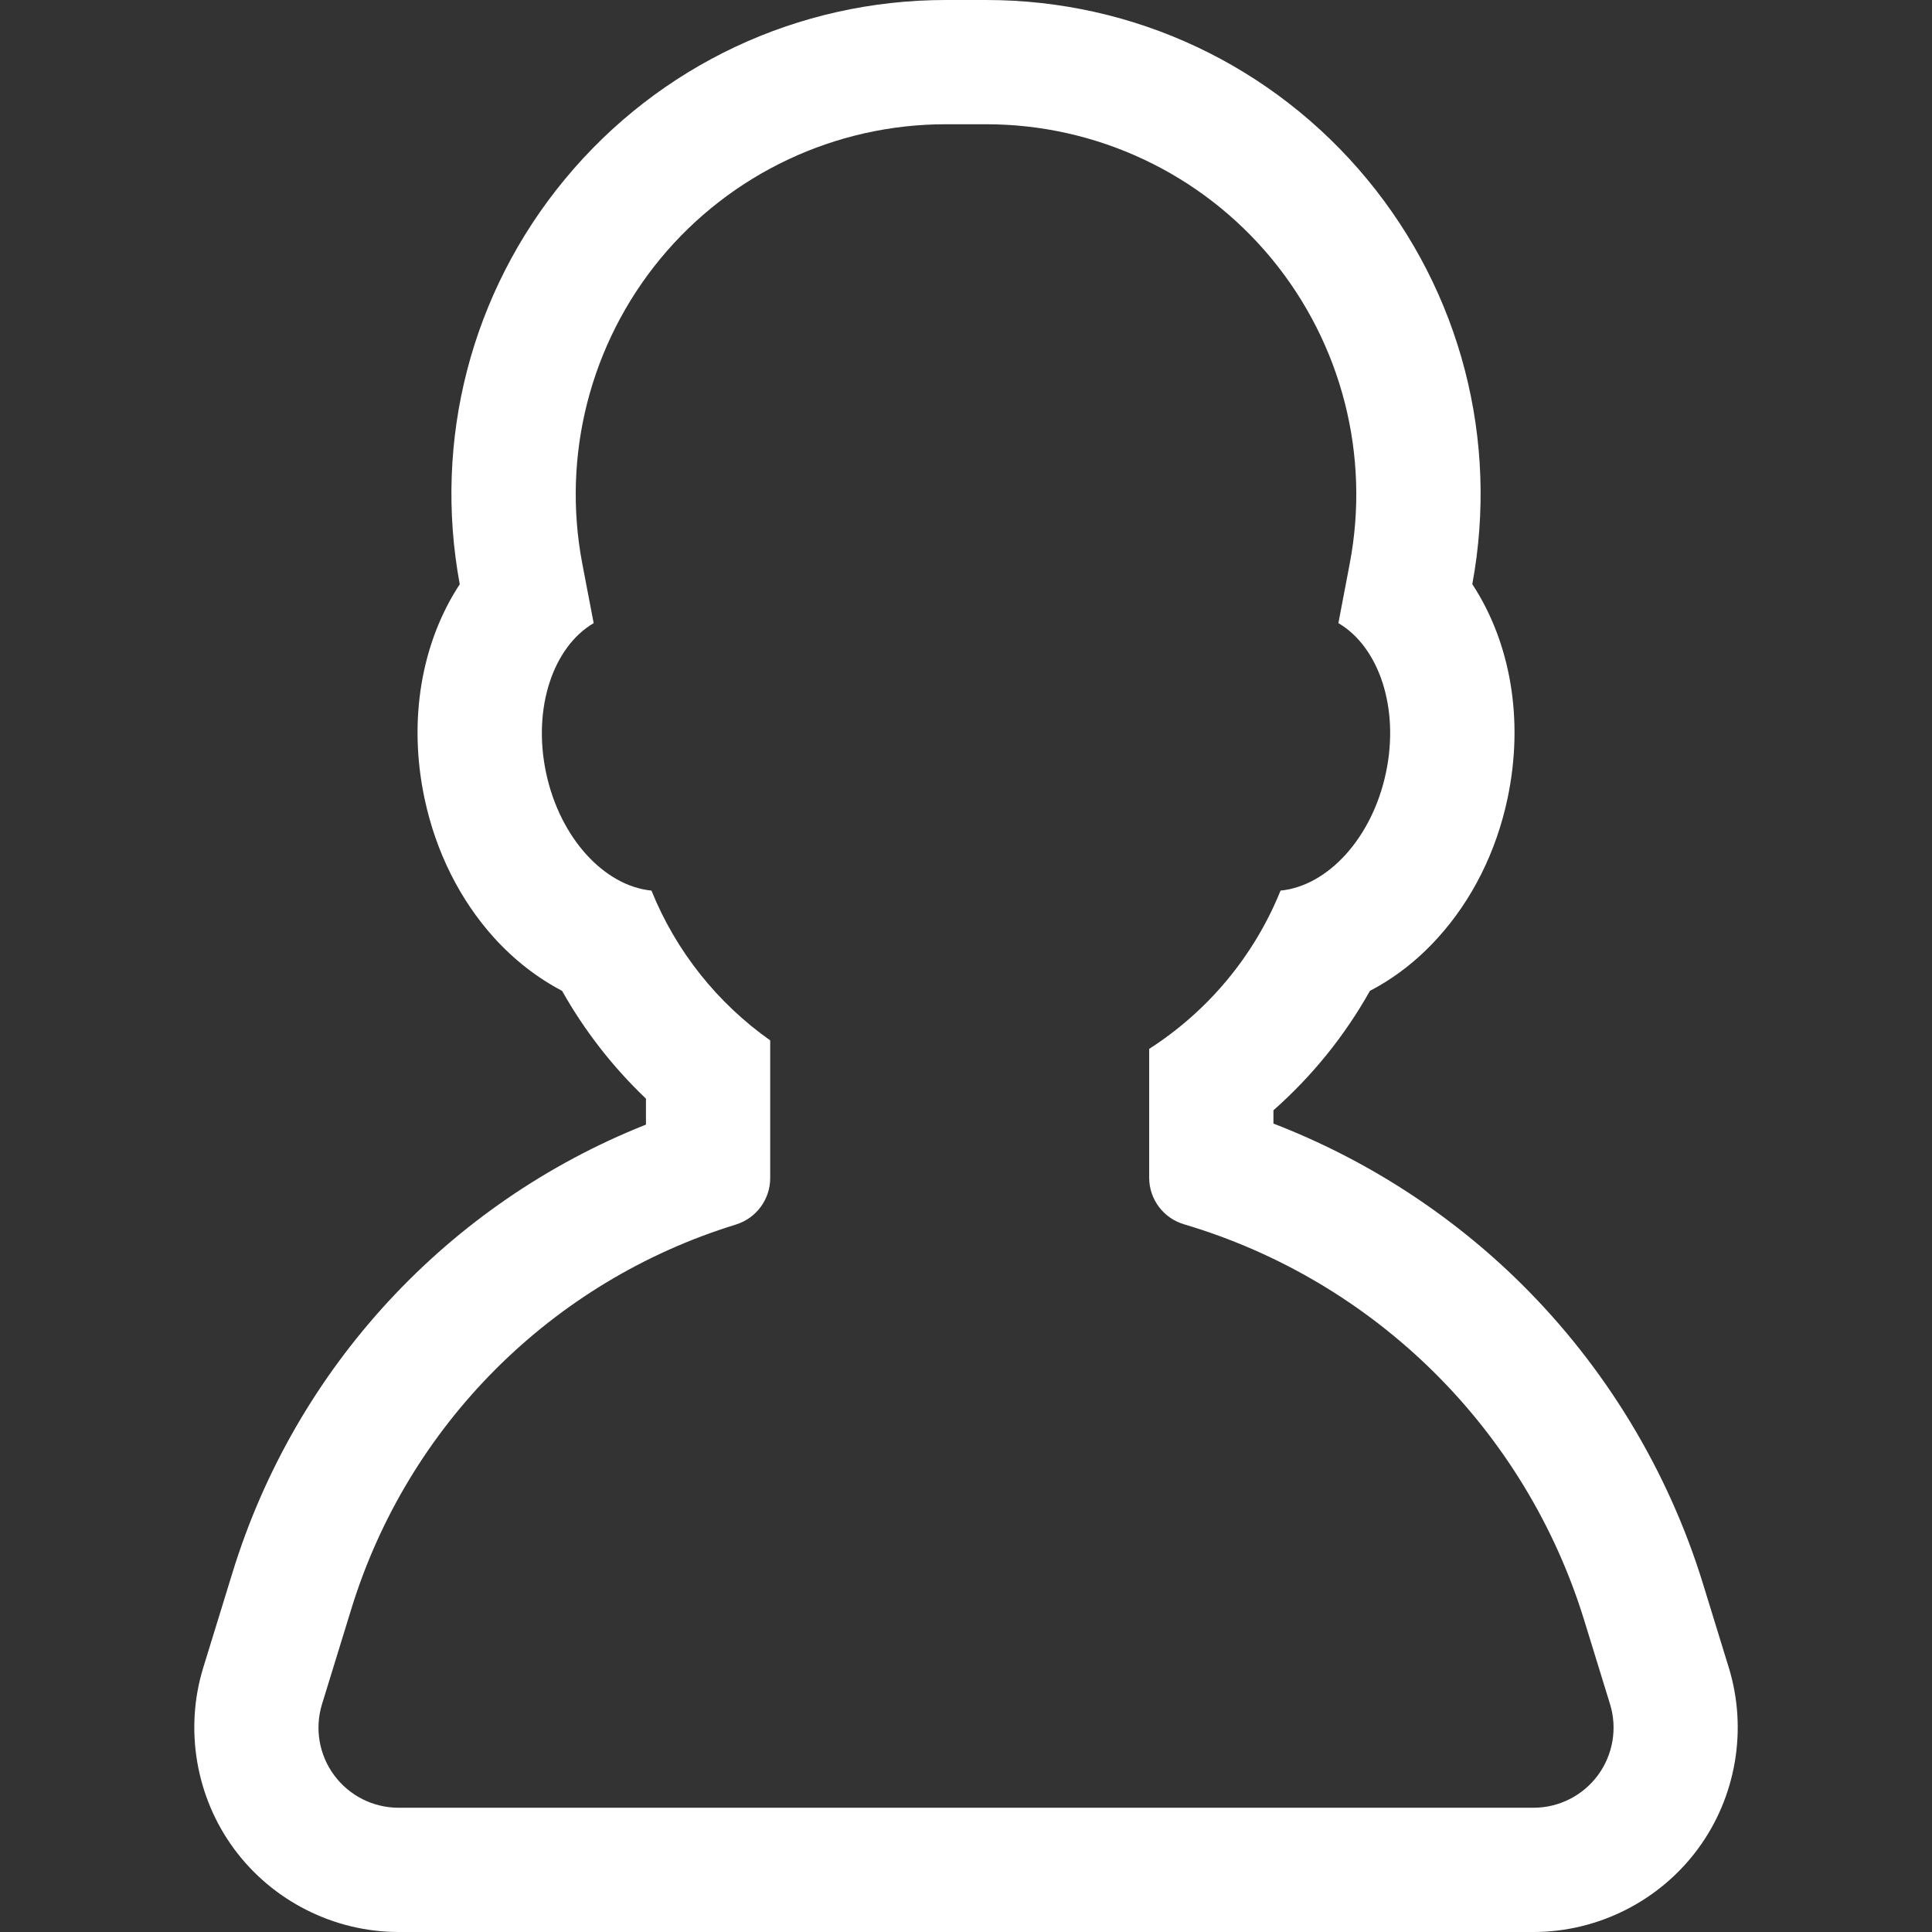 <svg width="32" height="32" viewBox="0 0 32 32" fill="none" xmlns="http://www.w3.org/2000/svg">
<rect x="0" y="0" width="32" height="32" fill="#333333" stroke="none"/>
<path d="M28.634 27.62L28.207 26.233C27.631 24.36 26.59 22.642 25.197 21.263C24.029 20.107 22.624 19.201 21.092 18.61V18.39C21.733 17.824 22.272 17.157 22.691 16.411C23.102 16.197 23.483 15.901 23.814 15.534C24.383 14.907 24.782 14.109 24.969 13.227C25.247 11.918 25.016 10.636 24.386 9.676C24.828 7.286 24.195 4.845 22.645 2.97C21.084 1.082 18.784 0 16.335 0H15.665C13.216 0 10.916 1.082 9.355 2.97C7.805 4.845 7.172 7.287 7.615 9.677C6.985 10.636 6.754 11.918 7.032 13.227C7.219 14.11 7.618 14.907 8.186 15.535C8.518 15.901 8.9 16.197 9.31 16.412C9.682 17.073 10.15 17.674 10.699 18.197V18.627C7.423 19.928 4.897 22.645 3.851 26.047L3.367 27.62C3.052 28.642 3.244 29.766 3.879 30.626C4.514 31.486 5.532 32 6.602 32H25.399C26.468 32 27.486 31.486 28.121 30.626C28.757 29.766 28.948 28.642 28.634 27.62ZM26.466 29.404C26.216 29.742 25.82 29.942 25.399 29.942H6.602C6.181 29.942 5.785 29.742 5.535 29.404C5.284 29.065 5.21 28.628 5.334 28.225L5.818 26.652C6.755 23.605 9.14 21.22 12.187 20.283L12.189 20.282C12.526 20.178 12.757 19.866 12.757 19.513V17.232C11.889 16.619 11.199 15.763 10.79 14.751C10.011 14.674 9.275 13.884 9.045 12.801C8.817 11.727 9.163 10.714 9.833 10.321L9.645 9.339C9.302 7.544 9.777 5.69 10.941 4.281C12.106 2.873 13.838 2.058 15.665 2.058H16.335C18.163 2.058 19.895 2.873 21.059 4.281C22.223 5.69 22.699 7.544 22.355 9.339L22.168 10.321C22.838 10.714 23.184 11.727 22.955 12.801C22.726 13.884 21.989 14.675 21.21 14.751C20.769 15.843 20 16.753 19.034 17.373V19.507C19.034 19.863 19.269 20.177 19.611 20.278L19.611 20.278C22.779 21.217 25.268 23.68 26.24 26.839L26.667 28.225C26.791 28.628 26.716 29.065 26.466 29.404Z" fill="white"/>
</svg>
